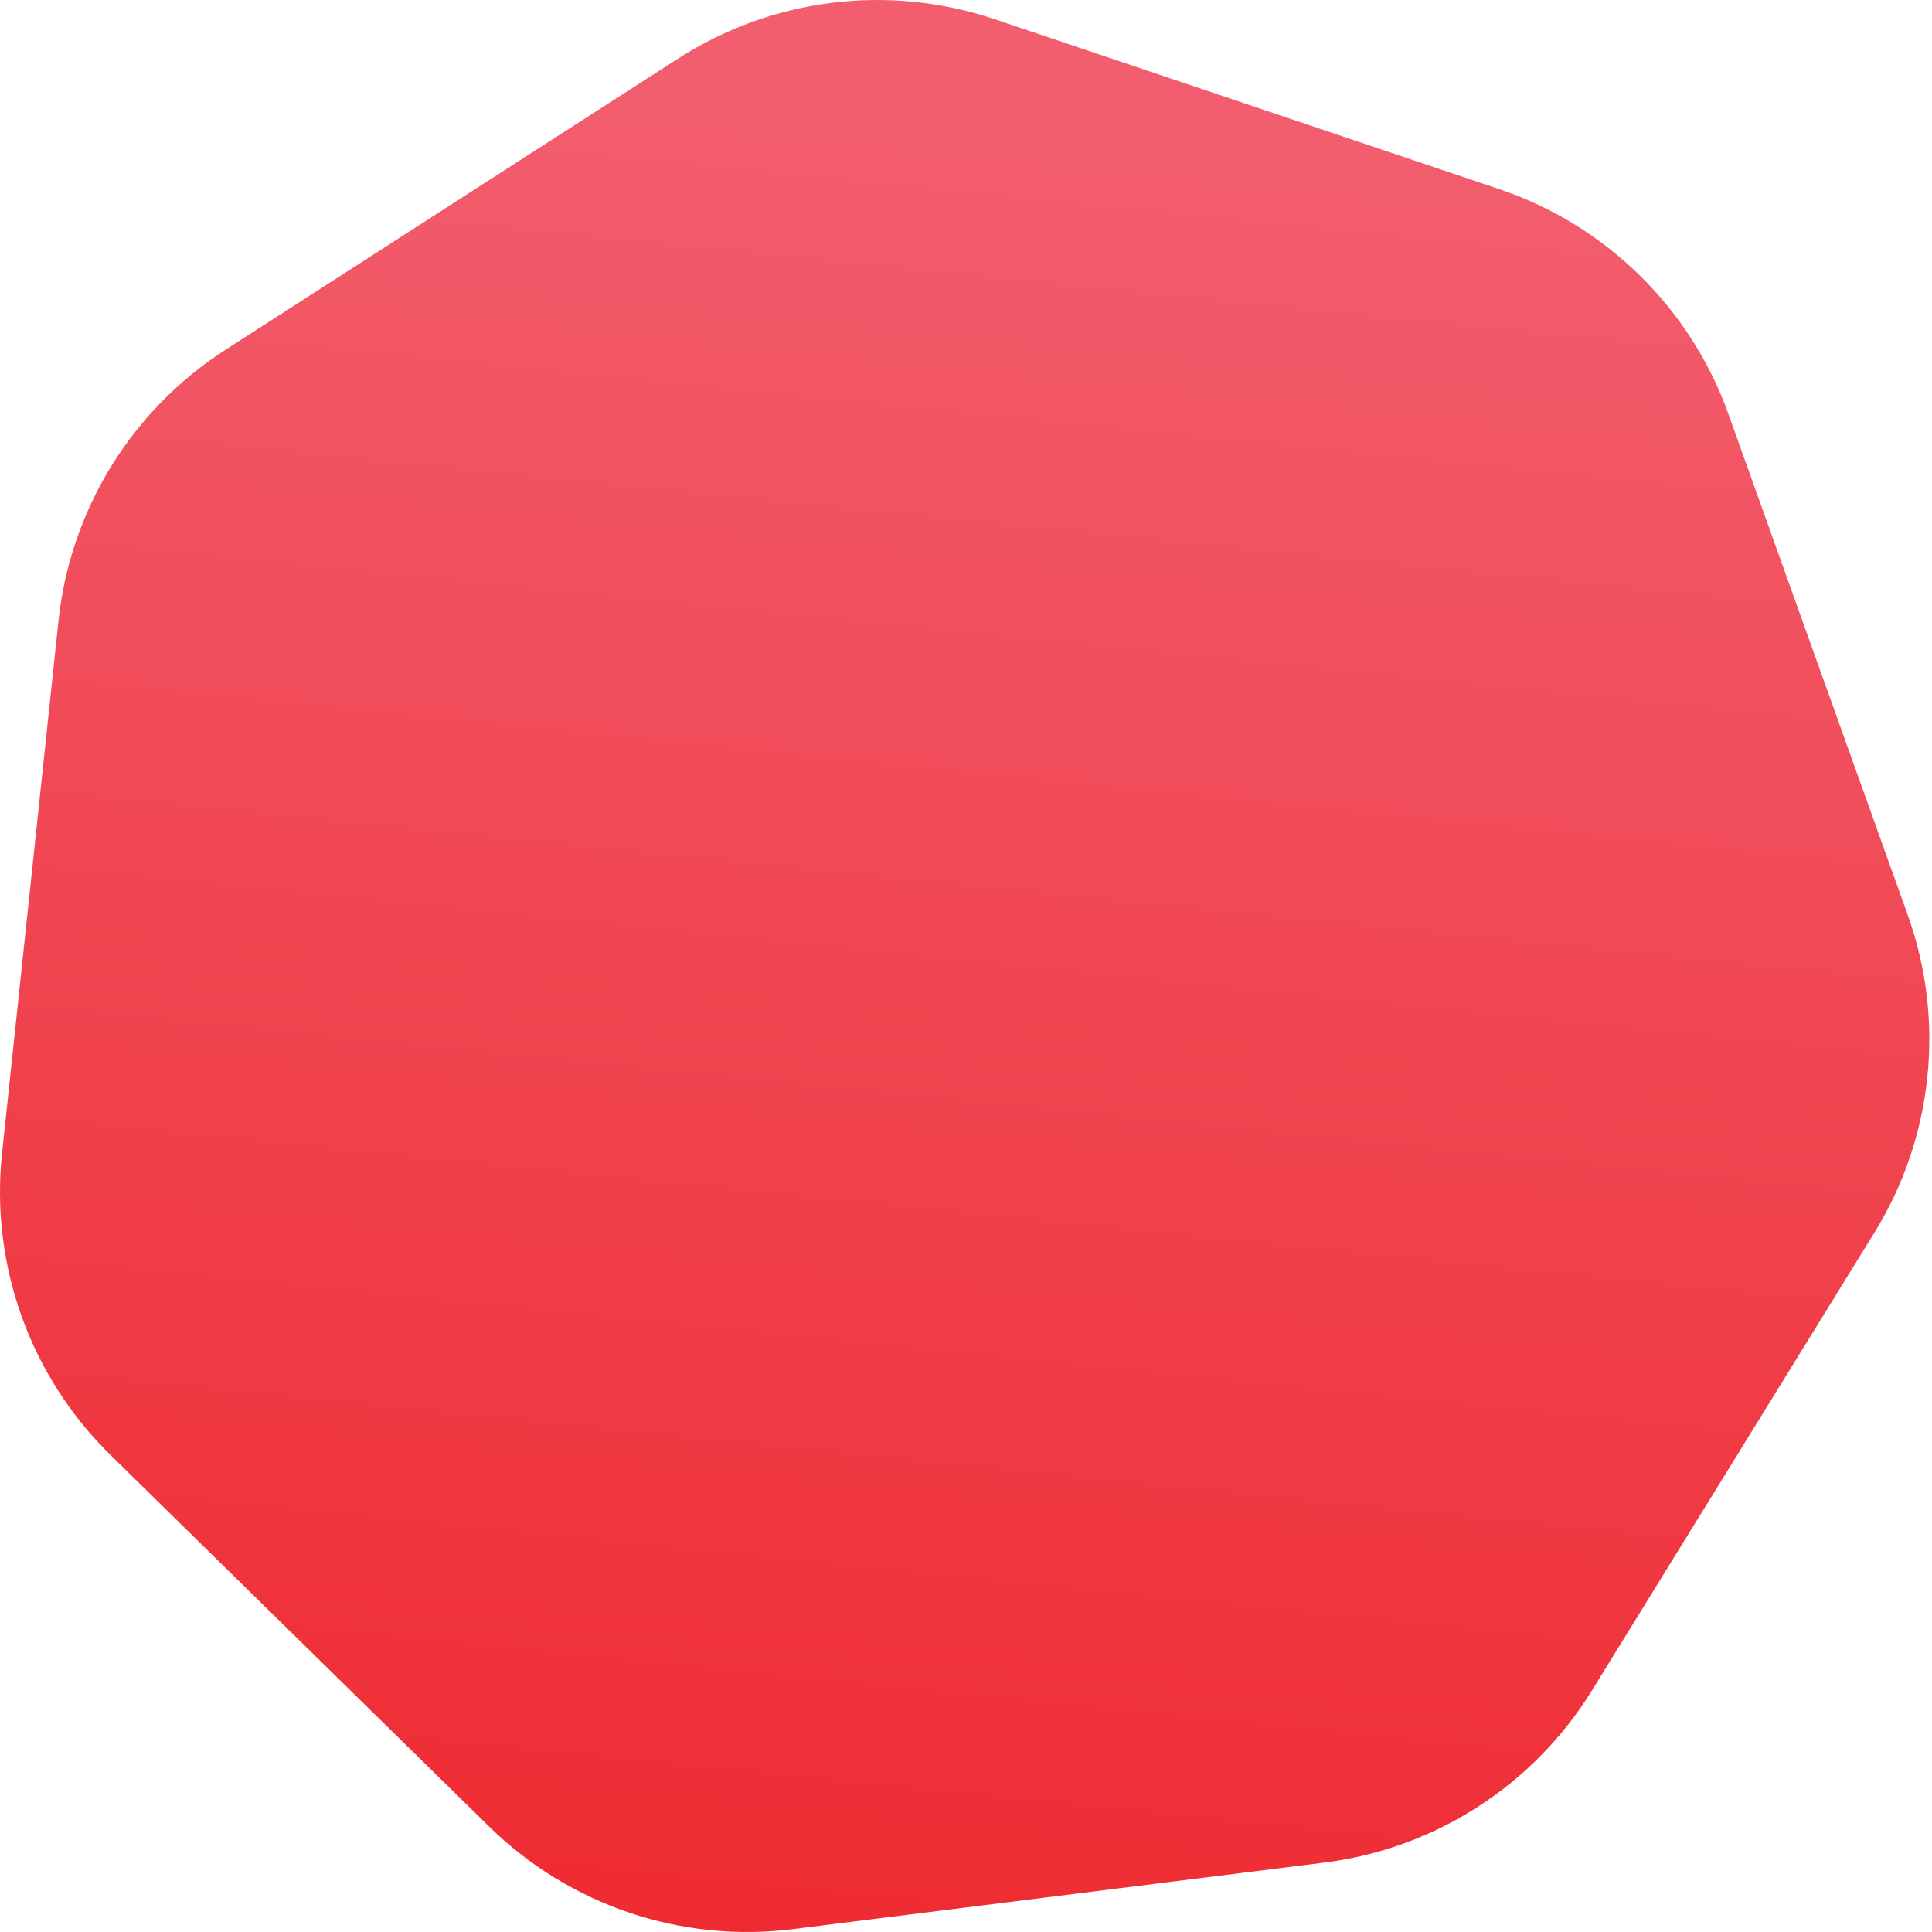 <?xml version="1.0" encoding="UTF-8"?> <svg xmlns="http://www.w3.org/2000/svg" width="420" height="420" viewBox="0 0 420 420" fill="none"> <path d="M325.927 41.118C349.134 48.933 367.486 66.942 375.739 89.997L414.735 198.941C422.933 221.847 420.269 247.238 407.494 267.943L346.05 367.527C333.321 388.157 311.928 401.907 287.874 404.918L172.34 419.379C148.091 422.414 123.784 414.204 106.341 397.088L23.98 316.268C6.537 299.152 -2.131 275.004 0.446 250.702L12.722 134.915C15.278 110.809 28.621 89.16 49.007 76.043L147.413 12.729C167.873 -0.435 193.209 -3.578 216.266 4.187L325.927 41.118Z" fill="url(#paint0_linear_510_409)"></path> <defs> <linearGradient id="paint0_linear_510_409" x1="168.483" y1="563.451" x2="239.441" y2="-133.98" gradientUnits="userSpaceOnUse"> <stop stop-color="#EE191D"></stop> <stop offset="0.774" stop-color="#F25E6E"></stop> </linearGradient> </defs> </svg> 